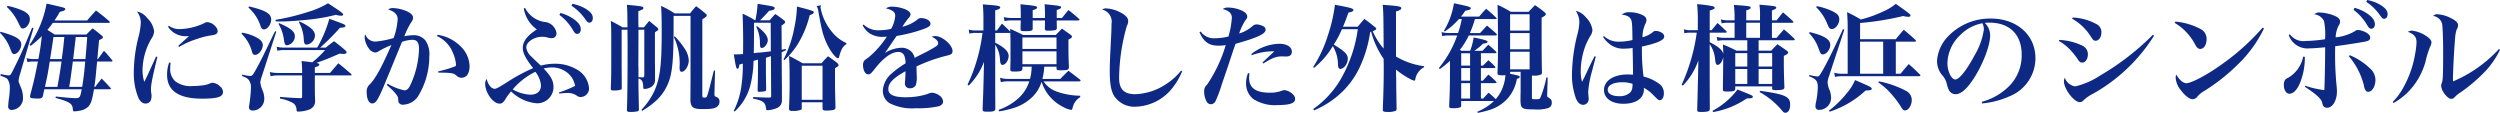 <svg xmlns="http://www.w3.org/2000/svg" xmlns:xlink="http://www.w3.org/1999/xlink" width="428.377" height="19.345" viewBox="0 0 428.377 19.345">
  <defs>
    <style>
      .cls-1 {
        fill: none;
      }

      .cls-2 {
        clip-path: url(#clip-path);
      }

      .cls-3 {
        fill: #0d2983;
      }
    </style>
    <clipPath id="clip-path">
      <rect id="Rectangle_316" data-name="Rectangle 316" class="cls-1" width="428.377" height="19.345" transform="translate(0 0)"/>
    </clipPath>
  </defs>
  <g id="Group_492" data-name="Group 492" transform="translate(0 0)">
    <g id="Group_492-2" data-name="Group 492" class="cls-2">
      <path id="Path_1218" data-name="Path 1218" class="cls-3" d="M.08,5.441c2.661.741,3.561,1.281,3.561,2.181C3.641,8.4,3,9.263,2.42,9.263a.388.388,0,0,1-.3-.141C2,8.981,2,8.981,1.7,8.2A7.243,7.243,0,0,0,0,5.622Zm.06,7.242a7.55,7.55,0,0,0,1.34.24c.3,0,.381-.12.94-1.26C3.641,9.222,4.1,8.142,5.5,4.741l.241.08L3.341,13a5.134,5.134,0,0,0-.16.82c0,.18.04.279.3.94a4.6,4.6,0,0,1,.46,1.941,2,2,0,0,1-.561,1.52A2.038,2.038,0,0,1,2,18.845a.569.569,0,0,1-.6-.641,13.26,13.26,0,0,1,.179-1.621c.06-.619.1-1.08.1-1.459a2.609,2.609,0,0,0-.34-1.481c-.16-.24-.219-.281-1.28-.7ZM1.281,1a13.178,13.178,0,0,1,2.74.879c.78.421,1.1.82,1.1,1.421,0,.76-.621,1.581-1.221,1.581-.28,0-.321-.08-.78-1.022A8.689,8.689,0,0,0,1.18,1.2Zm6.06,15.463c-.1.34-.26.42-.859.42-1,0-1.341-.08-1.341-.34a1.557,1.557,0,0,1,.04-.24C5.9,13.543,6,13.043,6.5,10.542H5.742a4.128,4.128,0,0,0-1.041.1l-.14-.681a4.364,4.364,0,0,0,1.24.16h.78c.3-1.6.42-2.4.581-3.94a15.893,15.893,0,0,1-1.92,1.68L5.061,7.7A18.385,18.385,0,0,0,7.982.62c3.2.721,3.2.721,3.2.94,0,.2-.18.281-.939.48a15.632,15.632,0,0,1-.9,1.461h5.6c.64-.76.86-1,1.5-1.7a28.4,28.4,0,0,1,2.28,1.841.321.321,0,0,1,.1.179c0,.06-.08.1-.2.1H9.062c-.42.56-.5.68-.94,1.2.419.261.64.4,1.24.8H14.8c.46-.48.6-.619,1.08-1.06.681.521.9.681,1.541,1.22.159.141.22.221.22.32,0,.141-.181.26-.66.461-.061.6-.16,1.68-.3,3.26h.1c.36-.5.7-.96,1.04-1.42A20.444,20.444,0,0,1,19.2,10.3a.177.177,0,0,1,.08.14c0,.061-.08.1-.181.1h-2.46c-.28,2.9-.3,3.281-.48,4.342h.16c.46-.621.62-.821,1.1-1.421.68.68.88.9,1.52,1.6A.268.268,0,0,1,19,15.2c0,.06-.06.1-.18.1H16.1c-.3,1.839-.521,2.48-.961,2.961a2.857,2.857,0,0,1-1.521.719,5.884,5.884,0,0,1-.879.1c-.18,0-.241-.061-.26-.381-.08-.96-.54-1.26-2.961-1.92l.04-.24c1.721.18,2.881.279,3.341.279.76,0,.84-.1,1.1-1.519H7.6Zm2.5-1.58c.441-2.5.441-2.5.7-4.342H8.522c-.3,1.941-.42,2.581-.82,4.342Zm.74-4.762c.2-1.48.22-1.52.441-3.781H9.162C9,7.462,9,7.462,8.581,10.122Zm1.9.42c-.1.74-.16,1.261-.22,1.641-.181,1.36-.181,1.36-.4,2.7h2.22c.22-1.362.36-2.442.52-4.342Zm2.16-.42c.24-2.84.24-2.84.3-3.781h-1.96c-.08.68-.22,1.941-.441,3.781Z"/>
      <path id="Path_1219" data-name="Path 1219" class="cls-3" d="M26.967,9.763c-.9,3.7-1.1,4.74-1.1,5.6a3.782,3.782,0,0,0,.08.741,1.059,1.059,0,0,1,.02.28,1.894,1.894,0,0,1-.161.88.989.989,0,0,1-.86.48c-.52,0-.96-.36-1.26-1.06a11.144,11.144,0,0,1-.76-4.4,25.456,25.456,0,0,1,.8-5.941,11.7,11.7,0,0,0,.4-2.44,3.067,3.067,0,0,0-.66-1.92,2.848,2.848,0,0,1,1.78,1.139,3.706,3.706,0,0,1,1.16,2.241,2.448,2.448,0,0,1-.46,1.261,10.922,10.922,0,0,0-1.521,5.32,6.334,6.334,0,0,0,.3,2.081c.521-1.039.641-1.3.84-1.76.981-2.141.981-2.141,1.181-2.58Zm2.26,1c-.04.46-.059.66-.059.88a2.829,2.829,0,0,0,.88,2.3,4.433,4.433,0,0,0,3.041.8,14.141,14.141,0,0,0,1.82-.139,4.181,4.181,0,0,0,1.14-.341,1.017,1.017,0,0,1,.4-.08,2.106,2.106,0,0,1,1.28.64,1.236,1.236,0,0,1,.481.92c0,.861-.921,1.16-3.6,1.16-4,0-5.981-1.359-5.981-4.1a6.038,6.038,0,0,1,.36-2.1Zm-.28-6.342a2.951,2.951,0,0,0,1.86.561,10.286,10.286,0,0,0,4.081-.961c.4-.22.42-.22.641-.22.76,0,1.76.841,1.76,1.5,0,.459-.24.64-1.08.76a12.072,12.072,0,0,0-2.4.6,13.827,13.827,0,0,0-3.121,1.381l-.139-.18c.679-.64,1.58-1.441,1.84-1.66h-.461a3.583,3.583,0,0,1-3.14-1.621Z"/>
      <path id="Path_1220" data-name="Path 1220" class="cls-3" d="M41.485,5.6a8.161,8.161,0,0,1,2.362.76c.839.44,1.179.82,1.179,1.38,0,.781-.7,1.661-1.32,1.661-.26,0-.4-.14-.52-.5a6.628,6.628,0,0,0-1.821-3.141Zm.04,7.181a7.612,7.612,0,0,0,1.361.24c.32,0,.46-.16,1.1-1.34.62-1.141.981-1.86,1.96-3.881q.721-1.529,1.2-2.461l.2.08-2.481,7.662a4.118,4.118,0,0,0-.26,1.02,4.644,4.644,0,0,0,.42,1.461,3.7,3.7,0,0,1,.26,1.34,2,2,0,0,1-1.98,2.041c-.4,0-.64-.2-.64-.58,0-.061.04-.381.1-.741A25.069,25.069,0,0,0,43.006,15a2.078,2.078,0,0,0-.34-1.24c-.2-.3-.481-.459-1.2-.74ZM42.685,1.1c2.841.68,3.782,1.24,3.782,2.24,0,.84-.641,1.7-1.261,1.7-.239,0-.4-.14-.54-.521a7.142,7.142,0,0,0-2.1-3.221Zm9.082,11.223a14.322,14.322,0,0,0-.1-1.862c.94.1,1.04.1,1.84.221a18.282,18.282,0,0,0,2.2-2.1H48.667a4.285,4.285,0,0,0-1.14.12l-.12-.7a4.94,4.94,0,0,0,1.26.16h5.682a21.215,21.215,0,0,0,2.08-4.941c2.5.9,2.76,1,2.76,1.22,0,.2-.24.281-.94.32a37.734,37.734,0,0,1-3.4,3.4h.98c.6-.5.78-.639,1.4-1.1a23.832,23.832,0,0,1,1.941,1.56c.159.141.22.241.22.34,0,.16-.2.281-.481.281a5.116,5.116,0,0,1-.7-.06c-1.9.82-2.16.939-4,1.6.381.08.5.14.5.3s-.2.28-.761.459V12.5h2.6c.74-.86.74-.86,1.42-1.66.961.76,1.241,1,2.161,1.8.08.08.12.119.12.18s-.061.1-.2.1h-6.1V14.5c0,1.021,0,1.461.04,2.661a1.526,1.526,0,0,1-1.08,1.64,5.921,5.921,0,0,1-1.78.32c-.24,0-.3-.059-.321-.32a1.418,1.418,0,0,0-.52-1.1,7.071,7.071,0,0,0-2.32-.82l.02-.28c1.561.14,2.061.16,3.5.22.22-.02.279-.08.279-.28V12.923h-4.1a5.128,5.128,0,0,0-1.3.141l-.141-.721a5.951,5.951,0,0,0,1.461.16h4.08ZM47.207,3.4a38.223,38.223,0,0,0,5.6-1.362,14.354,14.354,0,0,0,3.4-1.48c.54.361.96.641,1.24.82,1.061.7,1.36.942,1.36,1.121,0,.1-.14.2-.32.2a3.389,3.389,0,0,1-.92-.161,33.688,33.688,0,0,1-5.441.9c-1.6.16-3.061.24-3.921.24-.26,0-.54,0-.96-.02Zm.6.559c2,.861,2.72,1.441,2.72,2.261a1.577,1.577,0,0,1-1.34,1.54c-.32,0-.42-.18-.54-.96a6.883,6.883,0,0,0-.921-2.7Zm3.521-.28c1.84.86,2.641,1.58,2.641,2.4a1.618,1.618,0,0,1-1.441,1.561c-.34,0-.44-.22-.48-1.02a6.763,6.763,0,0,0-.84-2.841Z"/>
      <path id="Path_1221" data-name="Path 1221" class="cls-3" d="M66.418,14.343a9.6,9.6,0,0,0,2.881,1.14c.42,0,.7-.259,1.04-.959A15.767,15.767,0,0,0,71.8,8.442c0-1.16-.32-1.621-1.16-1.621a5.457,5.457,0,0,0-1.76.361c-1.9,4.641-3,7.282-3.26,7.922-.921,2.12-1.281,2.62-1.841,2.62s-.941-.76-.941-1.88a1.606,1.606,0,0,1,.58-1.441c.941-.98,2.061-3.02,3.641-6.681a15.968,15.968,0,0,0-2.18,1.06,1.047,1.047,0,0,1-.6.22,1.578,1.578,0,0,1-1.12-.761,3.654,3.654,0,0,1-.68-1.84,1.194,1.194,0,0,1,.119-.519,1.8,1.8,0,0,0,1.761,1.24,16.109,16.109,0,0,0,3.081-.6,11.2,11.2,0,0,0,.7-3.221c0-.8-.48-1.3-1.621-1.681a1.307,1.307,0,0,1,.78-.24,6.627,6.627,0,0,1,1.741.3c1.14.359,1.741.82,1.741,1.36a1.173,1.173,0,0,1-.261.681,13.4,13.4,0,0,0-1.24,2.5,6.314,6.314,0,0,1,1.461-.18,2.547,2.547,0,0,1,2.16.9,4.155,4.155,0,0,1,.66,2.741,13.03,13.03,0,0,1-2.02,6.961,3.281,3.281,0,0,1-2.5,1.3.775.775,0,0,1-.68-.32c-.1-.16-.1-.16-.14-.76-.04-.461-.6-1.14-1.94-2.3ZM74.98,5.962a7.01,7.01,0,0,1,3.941,1.98,4.854,4.854,0,0,1,1.54,3.4c0,1.24-.52,1.98-1.4,1.98a1.209,1.209,0,0,1-.88-.4c-.44-.4-.82-.46-3.081-.481l-.04-.2A20.563,20.563,0,0,0,78,11.362c.1-.059.14-.139.14-.32a6.376,6.376,0,0,0-.52-1.96,5.275,5.275,0,0,0-2.741-2.9Z"/>
      <path id="Path_1222" data-name="Path 1222" class="cls-3" d="M89.977,1.36A4.49,4.49,0,0,0,93.6,3.8a2.259,2.259,0,0,1,1.759,1.9.793.793,0,0,1-.82.841,3.089,3.089,0,0,1-.88-.16,3.5,3.5,0,0,0-.78-.08c-1.361,0-2.7.9-2.7,1.8a2.455,2.455,0,0,0,.86,1.58c.4.4.64.64,1.64,1.561a8.887,8.887,0,0,1,2.38-.32,7.214,7.214,0,0,1,3.662.92,4.034,4.034,0,0,1,2.2,3.18,1.448,1.448,0,0,1-1.4,1.6,1.065,1.065,0,0,1-.7-.24,2.689,2.689,0,0,0-1.761-.441,9.262,9.262,0,0,0-1.24.1l-.04-.2a19.511,19.511,0,0,0,2.761-1.121,3.638,3.638,0,0,0-1.7-2.521,4.054,4.054,0,0,0-2.281-.64,5.234,5.234,0,0,0-1.4.181c1.28,1.359,1.681,2.12,1.681,3.18A2.782,2.782,0,0,1,91.977,17.7a7.142,7.142,0,0,1-4.4-2.041,10.083,10.083,0,0,0-1.02,1.4c-.321.521-.581.7-.96.7-1.1,0-2.461-1.88-2.461-3.4a1.29,1.29,0,0,1,.28-.841,2.474,2.474,0,0,0,.54,1.221,1.171,1.171,0,0,0,.76.48c.32,0,.64-.179,2.06-1.06a29.516,29.516,0,0,1,4.581-2.481c-1.28-1.62-1.78-2.6-1.78-3.46,0-1.121.78-2.141,2.421-3.18a5.375,5.375,0,0,1-2.24-3.6Zm-2.12,13.963a6.616,6.616,0,0,0,3.04.9c1.12,0,1.8-.6,1.8-1.6a4.351,4.351,0,0,0-.961-2.321,11.842,11.842,0,0,0-3.88,3.02m8.182-13.1a7.354,7.354,0,0,1,2.14.96c.921.62,1.34,1.2,1.34,1.84,0,.46-.24.781-.62.781-.259,0-.42-.121-.68-.58A8.808,8.808,0,0,0,95.858,2.56ZM98.079.66a6.838,6.838,0,0,1,2.341.88c.8.52,1.16.98,1.16,1.541,0,.48-.24.8-.6.8-.219,0-.359-.12-.66-.54A8.692,8.692,0,0,0,97.919.98Z"/>
      <path id="Path_1223" data-name="Path 1223" class="cls-3" d="M110.341,4.681c.38-.459.5-.619.9-1.1.62.52.62.52,1.38,1.141.141.14.181.2.181.3a.237.237,0,0,1-.1.179,1.255,1.255,0,0,1-.26.181,1.705,1.705,0,0,0-.219.16v4c0,1.08,0,1.08.019,2.5v1.5A1.445,1.445,0,0,1,111.4,15a2.327,2.327,0,0,1-.96.24c-.16,0-.22-.08-.22-.3-.02-.96-.22-1.321-.821-1.5,0,1.48,0,1.48.08,5.342-.019.16-.08.24-.279.3a6.42,6.42,0,0,1-1.221.1c-.42,0-.56-.08-.56-.381.08-1.64.12-5.48.12-10.242,0-1,0-1.74-.02-2.861V5.1h-1v6.021l.02,3.942c0,.179-.04.26-.14.3a4.5,4.5,0,0,1-1.341.139c-.319,0-.4-.08-.4-.34.08-2.22.08-2.22.08-6.1,0-4.5,0-4.5-.08-5.481.94.481,1.2.62,2.021,1.1h.839c-.02-2.8-.02-2.8-.1-3.86,2.721.26,2.821.28,2.821.58,0,.18-.06.2-.86.52,0,1.52,0,1.52.019,2.76ZM109.4,6.362l-.019,4.781.019.62v1.461l.761.039c.2-.039.24-.14.24-.46V5.1h-1ZM118.242,2.3a15.064,15.064,0,0,1,1.041-1.24c.76.559,1,.74,1.7,1.341.08.08.12.138.12.2,0,.2-.16.34-.76.7V16.324c0,.36.04.4.381.4a.385.385,0,0,0,.439-.279c.2-.58.32-.961,1.16-4.362h.2l-.1,3.961v.14c0,.28.059.32.479.5a.751.751,0,0,1,.381.74,1.01,1.01,0,0,1-.3.761c-.359.359-.939.5-2.2.5h-.5c-1.58.019-1.98-.34-1.98-1.721.019-2.941.019-2.98.019-3.74V2.721h-2.9v1.4c0,4.781-.12,7.022-.48,8.682a8.433,8.433,0,0,1-2.8,4.7A14.375,14.375,0,0,1,110.02,19l-.119-.18a11.9,11.9,0,0,0,2.2-3.181c.981-2.121,1.281-4.461,1.281-10.082,0-2.181-.021-3.121-.1-4.541A15.43,15.43,0,0,1,115.6,2.3Zm-2.62,3.921a13.4,13.4,0,0,1,1.78,2.24,3.907,3.907,0,0,1,.62,1.881c0,.94-.639,1.96-1.219,1.96-.241,0-.361-.22-.361-.761l.02-.4a10.494,10.494,0,0,0-1-4.8Z"/>
      <path id="Path_1224" data-name="Path 1224" class="cls-3" d="M131.24,12.383c.019,1.72.04,2.681.04,2.86,0,.2-.021.3-.12.361a3.8,3.8,0,0,1-1.081.12c-.22,0-.26-.061-.26-.3.02-.819.06-2.4.06-3.04V10.222l-.761.2a18.663,18.663,0,0,1-.6,4.42A9.4,9.4,0,0,1,125.9,19.1l-.18-.1a13.26,13.26,0,0,0,1.36-4.6,23.132,23.132,0,0,0,.2-3.5l-.58.161c-.081.559-.161.719-.321.719-.219,0-.28-.24-.639-2.46.639,0,.739,0,1.58-.059.019-1.261.019-1.381.019-2.241,0-1.781-.04-3.281-.1-4.681a22.043,22.043,0,0,1,2.16,1.141h.04a20.076,20.076,0,0,0,.38-2.822c2.821.441,2.921.481,2.921.74,0,.22-.26.361-.941.441-.74.82-.92,1-1.559,1.641h1.639c.4-.481.54-.622.961-1.081a17.437,17.437,0,0,1,1.44,1.04c.18.14.26.24.26.32,0,.18-.18.36-.62.6l.02,4.162a6.416,6.416,0,0,0,.7-.141l.02.24c-.36.16-.38.18-.72.32l.02,4.021c.02,1.641.02,1.641.02,2.62v1.561a1.389,1.389,0,0,1-.92,1.4,4.637,4.637,0,0,1-1.54.34c-.181,0-.24-.06-.261-.3-.12-1.04-.479-1.32-2.221-1.7l.021-.26c1.12.06,1.5.08,2.82.1.2-.04.261-.08.261-.26l-.04-6.842c-.54.18-.82.26-.86.28ZM129.2,3.9V5.542c0,1.459-.02,2.76-.04,3.561.32-.041.56-.061.72-.08.64-.041.64-.041,1.46-.141.521-.06.521-.06.74-.08l-.019-4.9Zm.52.581c1.26.98,1.841,1.72,1.841,2.4,0,.6-.561,1.34-1.021,1.34-.22,0-.3-.14-.32-.66a6.5,6.5,0,0,0-.64-3Zm4.541,5.72a20.373,20.373,0,0,0,1.9-5.72,19.845,19.845,0,0,0,.4-3.362c2.62.681,2.88.76,2.88,1,0,.181-.2.3-.7.481a16.936,16.936,0,0,1-2.121,5.081,12.734,12.734,0,0,1-2.24,2.64Zm6.5.641a15.909,15.909,0,0,1,1.12-1.2c.66.441.861.6,1.5,1.081q.3.269.3.42c0,.18-.1.24-.6.54,0,3.121,0,3.3.02,4.341.04,1.5.04,1.5.059,2.36,0,.18-.019.24-.079.3-.14.179-.64.259-1.5.259-.519,0-.639-.08-.639-.44v-.979H137.38v1c0,.139-.04.24-.119.279a3.451,3.451,0,0,1-1.421.2h-.22a.371.371,0,0,1-.419-.421v-.1c.08-1.839.1-2.779.1-4.5,0-2.161-.019-3.221-.1-4.4,1.04.521,1.36.7,2.339,1.261ZM137.38,17.1h3.562V11.263H137.38Zm3.3-16.184a1.163,1.163,0,0,0-.08.4,9.045,9.045,0,0,0,1.921,4.1,6.725,6.725,0,0,0,2.5,1.961v.2a1.969,1.969,0,0,0-.84,1,5.278,5.278,0,0,0-.38,1.12c-.04.2-.12.281-.22.281-.24,0-.74-.541-1.26-1.321a11.6,11.6,0,0,1-1.42-3.341c-.181-.7-.4-1.759-.681-3.421a1.894,1.894,0,0,0-.3-.86Z"/>
      <path id="Path_1225" data-name="Path 1225" class="cls-3" d="M147.976,4.2a3.551,3.551,0,0,0,2.74.979,8.2,8.2,0,0,0,1.981-.239,5.367,5.367,0,0,0,.7-2.2c0-.681-.46-1.041-1.6-1.3a1.776,1.776,0,0,1,1.08-.3,6.416,6.416,0,0,1,2.26.46c.561.241.881.54.881.881a1.016,1.016,0,0,1-.34.619,13.82,13.82,0,0,0-1.06,1.481,6.386,6.386,0,0,0,2.64-1.28.8.8,0,0,1,.56-.2c.881,0,1.621.441,1.621.961,0,.42-.36.64-1.661,1.08a27.115,27.115,0,0,1-4.141,1.02c-.6.86-.76,1.1-.98,1.421-.76,1.12-.76,1.12-1.04,1.5a5.745,5.745,0,0,1,2.86-.9,2.341,2.341,0,0,1,1.7.68,2.287,2.287,0,0,1,.56,1.061c.34-.2.34-.2,1.9-.981.6-.3,1.32-.72,1.721-.98.28-.18.4-.36.4-.54,0-.4-.381-.781-1.1-1.12a1.663,1.663,0,0,1,.62-.121c1.18,0,2.94,1.521,2.94,2.561,0,.4-.2.6-.78.74a27.785,27.785,0,0,0-5.4,1.9c.04,1.34.04,1.38.04,1.58a4.188,4.188,0,0,1-.16,1.64,1.088,1.088,0,0,1-.98.521.8.8,0,0,1-.881-.841c0-.06,0-.06.061-.8.019-.461.04-.74.04-1.281-2.141,1.2-2.941,2.041-2.941,3.062,0,.959.94,1.4,2.981,1.4a12.224,12.224,0,0,0,3.68-.539,2.306,2.306,0,0,1,.84-.24,2.435,2.435,0,0,1,1.221.46,1.366,1.366,0,0,1,.66,1.059c0,.361-.28.66-.74.8a15.789,15.789,0,0,1-3.9.34,8.48,8.48,0,0,1-4.521-.86,2.458,2.458,0,0,1-1.16-2.181,4.157,4.157,0,0,1,1.52-2.92,15.29,15.29,0,0,1,2.361-1.721,3.253,3.253,0,0,0-.241-1.4,1.07,1.07,0,0,0-.96-.561c-1.22,0-2.621,1.022-4.18,3.041-.521.66-.7.8-1.021.8-.5,0-.88-.7-.88-1.641a1.188,1.188,0,0,1,.16-.62c.14-.2.16-.219.78-.639a15.91,15.91,0,0,0,3.14-3.561c-.319.02-.519.039-.66.039a4.108,4.108,0,0,1-2.28-.6,3.807,3.807,0,0,1-1.2-1.381Z"/>
      <path id="Path_1226" data-name="Path 1226" class="cls-3" d="M178.934,11.423a10.122,10.122,0,0,1-.32,2.1h3.08c.6-.64.8-.82,1.381-1.4.861.641,1.12.841,1.96,1.5.08.08.12.14.12.2s-.1.12-.24.12h-6.1a4.494,4.494,0,0,0,2.34,1.78,12.631,12.631,0,0,0,3.942.68v.24a2.848,2.848,0,0,0-1.3,1.82c-.08.3-.12.36-.28.36a4.415,4.415,0,0,1-1.5-.58A7.256,7.256,0,0,1,178.474,14a6.049,6.049,0,0,1-1.76,2.781,8,8,0,0,1-3.442,1.84,14.16,14.16,0,0,1-2.08.461l-.08-.261a9.652,9.652,0,0,0,3.561-2.14,6.668,6.668,0,0,0,1.7-2.74h-3.6a4.772,4.772,0,0,0-1.28.139l-.139-.759a4.406,4.406,0,0,0,1.4.2h3.74a8.479,8.479,0,0,0,.28-2.1h-1.58v.36c-.02.38-.28.48-1.381.48-.6,0-.7-.061-.7-.42.039-1.1.039-1.92.039-4.48,0-.42-.019-1.1-.039-1.741l-.16.02h-2.421v1.68c1.58.8,2.3,1.5,2.3,2.26s-.54,1.54-1.061,1.54c-.24,0-.36-.219-.419-.82a5.019,5.019,0,0,0-.821-2.641c0,8.183,0,8.183.021,10.9,0,.461-.261.58-1.241.58-.84,0-.94-.039-.94-.48.1-2.421.1-2.421.18-5.5l.06-2.56a11.308,11.308,0,0,1-2.621,4.06l-.2-.16a28.586,28.586,0,0,0,2.561-8.861h-1.26a3.039,3.039,0,0,0-.981.14l-.12-.72a3.439,3.439,0,0,0,1.1.16h1.42V3.381c0-1.08-.02-1.58-.1-2.64.6.059,1.08.1,1.38.12,1.28.1,1.6.2,1.6.42,0,.179-.2.3-.861.5V5.222h.28c.38-.5.5-.66.88-1.181.62.58.821.761,1.4,1.361l.02.019-.02-.479c.98.44,1.28.58,2.24,1.059H180.9c.339-.34.7-.719,1.06-1.1.66.46.84.6,1.44,1.019.2.16.28.24.28.361,0,.16-.12.26-.6.5,0,2.481,0,2.76.08,4.721,0,.46-.22.54-1.4.54-.62,0-.7-.04-.721-.32v-.3Zm.12-8.342a23.2,23.2,0,0,0-.06-2.361c2.82.3,2.82.3,2.82.541,0,.16-.2.279-.74.46v1.36h.9c.48-.6.62-.78,1.12-1.36.78.62,1.02.819,1.76,1.479.081.081.121.122.121.161,0,.1-.1.14-.261.14h-3.641c0,.36,0,.641.021,1.24a.38.38,0,0,1-.281.42,6.719,6.719,0,0,1-1.12.1c-.54,0-.64-.06-.66-.359.02-.641.02-.641.02-1.4h-2.1V4.862c0,.4-.221.479-1.221.479-.759,0-.86-.039-.86-.4.021-.7.021-.821.04-1.441h-1.66a4.008,4.008,0,0,0-1.12.12l-.141-.7a5.454,5.454,0,0,0,1.261.16h1.66V2.322c0-.6-.019-.881-.059-1.6.559.061,1.04.121,1.32.141,1.24.14,1.54.22,1.54.42,0,.179-.18.28-.76.46v1.34Zm1.98,3.34h-5.841V8.382h5.841ZM175.193,11h5.841V8.8h-5.841Z"/>
      <path id="Path_1227" data-name="Path 1227" class="cls-3" d="M202.584,12.243a4.19,4.19,0,0,0-.261.5A10.5,10.5,0,0,1,201.1,14.8a8.329,8.329,0,0,1-6.462,3.48,4.142,4.142,0,0,1-3.7-1.8c-.56-.88-.78-2.14-.78-4.3,0-1.24.02-1.78.26-6.421.02-.6.04-1.161.04-1.661a2.134,2.134,0,0,0-1.6-2.46,1.012,1.012,0,0,1,.641-.2,5.843,5.843,0,0,1,2.54.721c.881.459,1.28.939,1.28,1.46a1.864,1.864,0,0,1-.239.84,33.643,33.643,0,0,0-1.32,8.9c0,1.922.859,2.781,2.74,2.781a10.071,10.071,0,0,0,5.3-1.72,10.478,10.478,0,0,0,2.581-2.321Z"/>
      <path id="Path_1228" data-name="Path 1228" class="cls-3" d="M205.734,5.4a2.759,2.759,0,0,0,2.361,1.16,10.5,10.5,0,0,0,2.4-.3,14.5,14.5,0,0,0,.58-3.221,1.227,1.227,0,0,0-.42-.96,2.518,2.518,0,0,0-1.16-.52,1.527,1.527,0,0,1,1.04-.261,5.69,5.69,0,0,1,2.3.541c.54.24.88.62.88.981,0,.24-.021.3-.34.7a9.67,9.67,0,0,0-1.04,2.221,6.277,6.277,0,0,0,2.28-1.26,1.036,1.036,0,0,1,.68-.3,2.7,2.7,0,0,1,1.24.36.61.61,0,0,1,.32.58c0,.681-1.46,1.361-5.14,2.381-.261.72-.261.72-.881,2.581-.38,1.16-.38,1.16-1.46,4.321a21.863,21.863,0,0,1-1.1,2.94.926.926,0,0,1-.8.521.83.83,0,0,1-.641-.34,3.531,3.531,0,0,1-.5-1.821,1.434,1.434,0,0,1,.5-1.2,24.4,24.4,0,0,0,3.2-6.781,6.865,6.865,0,0,1-1.3.1c-1.58,0-2.48-.661-3.2-2.3Zm8.362,7.181c-.04.38-.06.58-.06.76,0,1.721,1.14,2.541,3.5,2.541a5.681,5.681,0,0,0,2.181-.36,1.017,1.017,0,0,1,.4-.08,2.533,2.533,0,0,1,1.5.8,1.032,1.032,0,0,1,.3.741c0,.7-.921,1.02-2.981,1.02a6.79,6.79,0,0,1-4.241-1.08,3.409,3.409,0,0,1-1.18-2.681,4.558,4.558,0,0,1,.339-1.72Zm.32-3.32A8.042,8.042,0,0,1,219.177,7.5c1.32,0,2.18.54,2.18,1.341,0,.56-.32.84-.98.84l-.78-.021a4,4,0,0,0-1.76.441,7.537,7.537,0,0,0-.841.46c-.239.139-.3.18-.54.319l-.12-.18,2.02-1.9h-.5a10.494,10.494,0,0,0-3.36.66Z"/>
      <path id="Path_1229" data-name="Path 1229" class="cls-3" d="M232.643,4.581c.48-.58.641-.76,1.141-1.34.86.619,1.1.82,1.921,1.481.079.08.119.139.119.2,0,.14-.2.28-.62.42a12.252,12.252,0,0,0,1.88,2.98c-.02-5.4-.04-6.421-.16-7.5,2.9.22,3.181.281,3.181.6,0,.2-.28.38-.9.539V9.683a12.54,12.54,0,0,0,4.821,1.66l-.02.179a2.884,2.884,0,0,0-1.5,2.1c-.04.14-.08.2-.179.2a2.582,2.582,0,0,1-.761-.32,14.143,14.143,0,0,1-2.36-1.58c.02.88.02.88.04,2.179q0,.991.06,4.5c0,.2-.04.321-.141.38a3.5,3.5,0,0,1-1.419.2c-.641,0-.8-.081-.8-.381.019-.58.04-1.36.08-2.34.059-2.121.079-2.961.079-4.421,0-.46,0-1.1-.02-1.96a15.013,15.013,0,0,1-2.14-4.642l-.16.04a21.437,21.437,0,0,1-1.64,5.7,14.5,14.5,0,0,1-4.8,5.941,16.348,16.348,0,0,1-3.18,1.8l-.14-.24a16.281,16.281,0,0,0,4.6-4.922A23.586,23.586,0,0,0,232.664,5h-2.721a17.386,17.386,0,0,1-1.4,2.641c1.921,1.18,2.4,1.66,2.4,2.441,0,.819-.66,1.72-1.26,1.72-.28,0-.38-.181-.42-.7a6.2,6.2,0,0,0-.881-3.2,13.9,13.9,0,0,1-3.22,3.721L225,11.5a21.746,21.746,0,0,0,2.541-5.461,26.367,26.367,0,0,0,1.2-5.222c2.72.5,3.161.64,3.161.9,0,.2-.16.28-.861.46a25.421,25.421,0,0,1-.921,2.4Z"/>
      <path id="Path_1230" data-name="Path 1230" class="cls-3" d="M254.155,16.884c.38-.439.52-.58.92-1a16.137,16.137,0,0,1,1.221,1.1,6.541,6.541,0,0,0,1.32-2.34,7.241,7.241,0,0,0,.34-1.761,4.474,4.474,0,0,1-.52.021c-.72,0-.84-.061-.84-.4.059-1.66.08-2.381.08-4.6,0-4.021-.021-5.181-.08-7.081a19.178,19.178,0,0,1,2.28,1.2h3.041c.6-.62.6-.62,1.1-1.141a16.852,16.852,0,0,1,1.621,1.2c.179.16.239.241.239.34,0,.18-.18.32-.72.6v2.24c0,2.8.02,6.143.06,7.122,0,.22-.04.3-.159.38a2.792,2.792,0,0,1-1.181.2,2.986,2.986,0,0,1-.38-.02v3.781c0,.26.04.28.54.28.7,0,.78-.02.9-.261a18.25,18.25,0,0,0,1.041-3.48l.219.02-.08,2.821v.24c0,.2.021.26.2.36.46.28.58.44.58.88a.911.911,0,0,1-.639.941,6.6,6.6,0,0,1-2.4.219c-1.36,0-1.76-.059-2.041-.339-.2-.2-.259-.441-.28-1.121,0-.44,0-.44.021-1.64V12.3h-1.8v.341c1.52.319,1.64.359,1.64.539,0,.141-.1.221-.48.34a6.835,6.835,0,0,1-1.42,3.161,6.866,6.866,0,0,1-3.281,2.161,18.491,18.491,0,0,1-2,.5l-.08-.2a8.938,8.938,0,0,0,2.86-1.84h-5.621v.8c-.02.139-.04.219-.14.279a3.437,3.437,0,0,1-1.26.16c-.58,0-.661-.06-.661-.42.1-2.16.141-3.421.141-6.121v-1.58a17.706,17.706,0,0,1-1.74,1.42l-.16-.18a18.381,18.381,0,0,0,3.14-5.582h-1.44a6.04,6.04,0,0,0-1.141.1l-.1-.681a4.576,4.576,0,0,0,1.219.16h1.6a14.816,14.816,0,0,0,.641-2.4h-.481a12.089,12.089,0,0,1-2.44,2.141l-.14-.12A12.918,12.918,0,0,0,249.134.56c2.581.541,2.881.621,2.881.881,0,.179-.2.259-.92.4-.361.5-.481.66-.741,1h3.1c.5-.6.66-.78,1.2-1.34.76.64,1,.84,1.721,1.54.06.06.08.1.08.14s-.06.08-.16.08h-3.562a19.608,19.608,0,0,1-.859,2.4h1.74c.4-.42.781-.859,1.18-1.279.7.58.921.76,1.6,1.379a.873.873,0,0,1,.1.2c0,.06-.1.119-.22.119h-4.6a12.541,12.541,0,0,1-1.521,2.461,1.734,1.734,0,0,1,.241.16h1.52a11.75,11.75,0,0,0,.6-2.281c1.881.381,2.381.541,2.381.74,0,.161-.221.261-.781.321a9.447,9.447,0,0,1-1.48,1.22h1.4c.441-.461.56-.6.981-1.041.6.5.78.661,1.339,1.2a.307.307,0,0,1,.061.16c0,.039-.08.1-.181.1h-2.48v2.121h.36c.321-.32.64-.64.92-.92a10.659,10.659,0,0,1,1.1,1.04.321.321,0,0,1,.1.2c0,.059-.08.1-.179.1h-2.3v2.161h.34c.421-.461.54-.6.94-1.041a14.887,14.887,0,0,1,1.32,1.2.375.375,0,0,1,.081.16c0,.059-.081.1-.241.1h-2.44v2.641ZM251.9,9.122h-1.521v2.121H251.9Zm-1.521,4.7H251.9v-2.16h-1.521Zm0,3.06H251.9V14.243h-1.521ZM262.1,2.441h-3.341v2.8H262.1Zm-3.341,6H262.1V5.662h-3.341Zm0,3.44H262.1V8.862h-3.341Z"/>
      <path id="Path_1231" data-name="Path 1231" class="cls-3" d="M273.442,9.7l-.661,2.541a17.161,17.161,0,0,0-.64,3.48c0,.16.02.34.04.66.02.2.04.4.04.54a.968.968,0,0,1-.96,1.04c-.481,0-.88-.34-1.2-1.04a11.538,11.538,0,0,1-.7-4.241,28.97,28.97,0,0,1,.92-6.762,9.25,9.25,0,0,0,.34-2.1A3.388,3.388,0,0,0,270,1.86a3.137,3.137,0,0,1,1.781,1.16,3.637,3.637,0,0,1,1.08,2.1,1.782,1.782,0,0,1-.36,1.04,13.9,13.9,0,0,0-.78,1.541,12.658,12.658,0,0,0-.861,4.4,7.037,7.037,0,0,0,.221,1.92c.34-.64.48-.92.96-1.959.48-1.022.64-1.341,1.18-2.422Zm1.4-3.521a3.545,3.545,0,0,0,2.56.96,10.148,10.148,0,0,0,2.321-.279c-.021-2.5-.061-3.082-.22-3.461-.2-.521-.74-.8-1.6-.881a1.729,1.729,0,0,1,1.321-.42,5,5,0,0,1,2.12.439c.52.221.78.522.78.881a1.493,1.493,0,0,1-.2.68,5.484,5.484,0,0,0-.48,2.281,4.5,4.5,0,0,0,1.781-.881.659.659,0,0,1,.479-.2,2,2,0,0,1,1.261.48.748.748,0,0,1,.2.5c0,.6-1.24,1.139-3.821,1.7v.761a32.941,32.941,0,0,0,.28,4.381,7.428,7.428,0,0,1,2.62,1.2,1.923,1.923,0,0,1,.861,1.64c0,.72-.281,1.2-.7,1.2-.24,0-.3-.06-1.139-.9a6.449,6.449,0,0,0-1.6-1.22,1.433,1.433,0,0,1,.02.26c0,1.54-1.321,2.481-3.54,2.481-1.981,0-3.3-.941-3.3-2.362,0-1.58,1.64-2.66,4.06-2.66.281,0,.521.02.92.04,0-.239-.04-3.44-.08-4.581a9.887,9.887,0,0,1-1.4.12,3.836,3.836,0,0,1-2.4-.68,5.029,5.029,0,0,1-1.26-1.34Zm3.08,7.921c-1.5,0-2.44.5-2.44,1.3,0,.64.76,1.08,1.92,1.08a2.668,2.668,0,0,0,1.9-.6,1.439,1.439,0,0,0,.4-.86,6.145,6.145,0,0,0,.04-.62c0-.02,0-.04-.019-.04a5.251,5.251,0,0,0-1.8-.261"/>
      <path id="Path_1232" data-name="Path 1232" class="cls-3" d="M292.961,7.221c1.54.8,2.22,1.4,2.32,2.041,0-.6-.02-.921-.06-1.64a24.277,24.277,0,0,1,2.32,1.06h1.86V6.9h-3.92a5.459,5.459,0,0,0-1.2.1l-.119-.679a4.772,4.772,0,0,0,1.32.16h1.741V3.9h-1.161A4.152,4.152,0,0,0,295,4l-.12-.679a4.03,4.03,0,0,0,1.18.16h1.161V3.02A16.127,16.127,0,0,0,297.1.84c2.7.2,2.88.22,2.88.48,0,.16-.18.28-.76.46v1.7h2.36V2.9a13.484,13.484,0,0,0-.1-2.1c2.7.241,2.881.261,2.881.521,0,.16-.18.261-.74.48V3.481h.8c.48-.6.62-.781,1.1-1.361.741.621.96.82,1.661,1.461.059.08.12.14.12.2,0,.08-.1.121-.241.121h-3.44v2.58h.8c.54-.641.72-.84,1.261-1.439.779.638,1.019.859,1.74,1.539a.577.577,0,0,1,.12.2c0,.08-.1.119-.221.119h-5.981V8.682H303.5c.46-.5.6-.64,1.059-1.1.721.479.941.62,1.622,1.12.139.12.219.2.219.279,0,.2-.16.32-.74.6,0,2.56.021,3.26.1,5.361,0,.4-.3.5-1.421.5-.58,0-.68-.04-.68-.34v-.3h-6.321v.42c-.021.38-.281.46-1.341.46-.66,0-.78-.059-.78-.4.04-3,.04-3,.06-5.563-.08.74-.54,1.4-.961,1.4-.239,0-.34-.22-.42-.821a5.412,5.412,0,0,0-.939-2.74c0,6.4,0,7.1.019,11.063a.438.438,0,0,1-.08.32c-.12.16-.56.24-1.339.24-.641,0-.741-.041-.741-.36.04-1.4.04-1.4.16-6.421l.04-2.061a11.672,11.672,0,0,1-2.661,4.34l-.2-.159A31.778,31.778,0,0,0,290.74,5.6H289.6a4.035,4.035,0,0,0-.981.1l-.08-.68a3.259,3.259,0,0,0,1.061.159h1.32V3.5A23.381,23.381,0,0,0,290.8.719a17.857,17.857,0,0,1,2.741.362c.159.059.26.138.26.259,0,.18-.18.26-.84.481V5.18h.319c.54-.66.54-.66,1.021-1.24.66.58.86.781,1.48,1.381a.331.331,0,0,1,.1.179c0,.061-.1.1-.24.1h-2.68Zm6.381,9.622a14.628,14.628,0,0,1-5.8,2.361l-.1-.22a13.022,13.022,0,0,0,4.282-3.642c2.62,1.041,2.62,1.041,2.62,1.241s-.22.281-.861.281ZM299.4,9.1h-2.06v2.3h2.06Zm0,2.721h-2.06v2.561h2.06Zm-.179-5.342h2.36V3.9h-2.36ZM303.663,9.1h-2.321v2.3h2.321Zm-2.321,5.281h2.321V11.822h-2.321Zm.24,1.18c4.3.6,5.161.98,5.161,2.36,0,.861-.319,1.4-.82,1.4-.22,0-.36-.1-.62-.441a13.813,13.813,0,0,0-3.8-3.12Z"/>
      <path id="Path_1233" data-name="Path 1233" class="cls-3" d="M310.064,12.842a6.489,6.489,0,0,0,1.339.26c.281,0,.4-.139.981-1.18.8-1.419,1.681-3.2,3.421-6.941l.22.1L313.4,13.063a3.5,3.5,0,0,0-.24,1.1,4.049,4.049,0,0,0,.4,1.42,4.135,4.135,0,0,1,.2,1.24,2.056,2.056,0,0,1-2.041,2,.564.564,0,0,1-.64-.58,3.235,3.235,0,0,1,.08-.681,13.205,13.205,0,0,0,.32-2.62c0-1.06-.28-1.4-1.5-1.88ZM310.1,5.5c2.52.621,3.52,1.26,3.52,2.2,0,.779-.66,1.62-1.3,1.62-.3,0-.38-.12-.7-1a7.03,7.03,0,0,0-1.64-2.641Zm1.219-4.441A10.893,10.893,0,0,1,314.145,2c.759.4,1.019.74,1.019,1.32,0,.8-.66,1.66-1.28,1.66a.583.583,0,0,1-.52-.32c-.04-.08-.04-.08-.32-.721a8.03,8.03,0,0,0-1.84-2.7Zm2.081,17.9A17.652,17.652,0,0,0,316.425,16a8.449,8.449,0,0,0,1.44-2.28c.6.26,1.08.459,1.38.6,1.16.5,1.481.68,1.481.881,0,.218-.24.3-1.04.3a16.746,16.746,0,0,1-6.182,3.64Zm12.263-6.321c.6-.74.8-.961,1.4-1.661.839.74,1.1.981,1.9,1.78a.272.272,0,0,1,.1.18c0,.08-.081.121-.22.121H315.7a5.5,5.5,0,0,0-1.28.119l-.12-.719a4.589,4.589,0,0,0,1.4.18h.9V5.121c0-1.341-.02-1.821-.1-3.04,1.061.519,1.36.679,2.36,1.259a20.662,20.662,0,0,0,3.8-1.36A8.974,8.974,0,0,0,324.847.66c2.4,1.7,2.52,1.8,2.52,2.02,0,.1-.139.2-.32.2a3.355,3.355,0,0,1-.92-.139,48.514,48.514,0,0,1-7.4,1.2V6.721h6.121c.58-.72.76-.94,1.36-1.621.9.74,1.16.961,2,1.741a.371.371,0,0,1,.1.2c0,.059-.08.1-.2.1h-3.261v5.5Zm-2.98-5.5h-3.961v5.5h3.961Zm-.721,6.8a16.859,16.859,0,0,1,4.761,1.7,1.736,1.736,0,0,1,.86,1.5c0,.9-.559,1.781-1.16,1.781-.22,0-.4-.14-.6-.46a13.941,13.941,0,0,0-1.461-2.02,11.642,11.642,0,0,0-2.52-2.321Z"/>
      <path id="Path_1234" data-name="Path 1234" class="cls-3" d="M339.573,17.444a10.374,10.374,0,0,0,4.842-2.841,7.443,7.443,0,0,0,2-5.261c0-3.422-2.08-5.462-5.521-5.462a6.223,6.223,0,0,0-.8.04,2.978,2.978,0,0,1,.92,2.141c0,1.6-1.02,4.4-2.46,6.821-1.3,2.161-2.461,3.261-3.461,3.261a1.314,1.314,0,0,1-1.08-.58,4.9,4.9,0,0,1-.46-1.32,3.456,3.456,0,0,0-.861-1.481,3.839,3.839,0,0,1-.78-2.3,6.6,6.6,0,0,1,1.68-4,9.933,9.933,0,0,1,7.542-3.281c4.461,0,7.641,2.82,7.641,6.781a7.055,7.055,0,0,1-4.5,6.563,14.852,14.852,0,0,1-4.621,1.2Zm-3.74-11.383a6.819,6.819,0,0,0-2.141,4.761c0,1.38.68,2.8,1.361,2.8.66,0,1.98-1.661,3.28-4.121a11.878,11.878,0,0,0,1.6-4.421,2.3,2.3,0,0,0-.08-.661,1.888,1.888,0,0,0-.161-.439,7.238,7.238,0,0,0-3.86,2.08"/>
      <path id="Path_1235" data-name="Path 1235" class="cls-3" d="M352.877,6.842a10.291,10.291,0,0,1,4.02,1.02,1.6,1.6,0,0,1,.861,1.46c0,.8-.42,1.4-.961,1.4-.34,0-.48-.1-.82-.64A12.109,12.109,0,0,0,354.5,8.3a8.36,8.36,0,0,0-1.7-1.28Zm16.222-.72a29.226,29.226,0,0,1-10.462,9.942,6.529,6.529,0,0,0-1.68,1.179.86.86,0,0,1-.58.261c-1,0-2.721-2.261-2.721-3.581a1.574,1.574,0,0,1,.141-.6,2.286,2.286,0,0,0,1.78,1.481,13.3,13.3,0,0,0,4.341-1.9A43.643,43.643,0,0,0,368.9,5.962ZM355.157,3a9.322,9.322,0,0,1,4.16,1.18,1.525,1.525,0,0,1,.761,1.4c0,.78-.441,1.4-.981,1.4-.339,0-.439-.1-.86-.759A9.014,9.014,0,0,0,355.056,3.2Z"/>
      <path id="Path_1236" data-name="Path 1236" class="cls-3" d="M372.74,3.7A11.3,11.3,0,0,1,377.122,5a1.879,1.879,0,0,1,.979,1.72c0,.94-.46,1.661-1.08,1.661-.34,0-.54-.161-.84-.68a9.388,9.388,0,0,0-3.541-3.781Zm15.2,1.16a21.423,21.423,0,0,1-4.5,6.2,32.206,32.206,0,0,1-5.8,4.562,4.522,4.522,0,0,0-1.08.88,1.1,1.1,0,0,1-.84.5c-.52,0-1.26-.56-1.961-1.46a3.824,3.824,0,0,1-.96-2.221,1.565,1.565,0,0,1,.1-.541c.54.921,1.2,1.48,1.74,1.48.841,0,3.461-1.38,5.842-3.08A39.276,39.276,0,0,0,387.7,4.741Z"/>
      <path id="Path_1237" data-name="Path 1237" class="cls-3" d="M394.935,9.742a11.509,11.509,0,0,1-.84,4.5c-.5,1.18-1.14,1.82-1.8,1.82-.561,0-.961-.64-.961-1.56a1.707,1.707,0,0,1,.18-.76c.121-.18.18-.221.6-.439a5.4,5.4,0,0,0,2.541-3.6Zm-2.56-3.86a2.9,2.9,0,0,0,2.74,1.139,24.525,24.525,0,0,0,3.28-.3,11.142,11.142,0,0,0-.179-3.121,2.05,2.05,0,0,0-1.62-1.14,1.008,1.008,0,0,1,.86-.32,7.479,7.479,0,0,1,2.66.6c.6.28.86.58.86.94a1.222,1.222,0,0,1-.28.759,4.773,4.773,0,0,0-.479,1.961,8.064,8.064,0,0,0,3.3-1.06.816.816,0,0,1,.6-.2,3.619,3.619,0,0,1,1.4.48c.42.26.621.52.621.819,0,.46-.321.64-1.5.8-.121.021-.561.1-1.321.221-1.421.22-2.68.4-3.18.46-.021,1.059-.021,1.12-.021,1.44a53.739,53.739,0,0,0,.28,5.522c.02.359.04.539.04.779,0,1.561-.74,2.8-1.68,2.8-.48,0-.7-.2-.84-.8-.1-.681-.941-1.46-2.981-2.8l.08-.16a16.936,16.936,0,0,0,3.261.74c.079-1.719.14-4.821.14-7.34-1.28.119-2.021.179-2.621.179A3.4,3.4,0,0,1,392.175,6Zm10.262,3.58a10.948,10.948,0,0,1,3.4,2.2,2.718,2.718,0,0,1,1,2c0,1.12-.561,2.061-1.24,2.061a.533.533,0,0,1-.5-.321,2.2,2.2,0,0,1-.241-.779,12.426,12.426,0,0,0-2.581-5Zm.82-8.121a7.38,7.38,0,0,1,2.14.96c.92.62,1.34,1.2,1.34,1.841,0,.459-.24.779-.6.779-.281,0-.42-.119-.7-.58a8.828,8.828,0,0,0-2.361-2.66ZM405.617,0a6.838,6.838,0,0,1,2.341.88c.8.52,1.16.98,1.16,1.541,0,.48-.24.8-.6.8-.22,0-.36-.12-.66-.54a8.432,8.432,0,0,0-2.4-2.361Z"/>
      <path id="Path_1238" data-name="Path 1238" class="cls-3" d="M409.993,17.464a10.539,10.539,0,0,0,1.861-2.541,17.735,17.735,0,0,0,1.98-5.681,12.975,12.975,0,0,0,.24-2.04c0-.861-.44-1.381-1.48-1.74a1.142,1.142,0,0,1,.761-.2,5.436,5.436,0,0,1,2.24.82c.679.42,1.04.82,1.04,1.181a1.678,1.678,0,0,1-.24.76,15.484,15.484,0,0,0-.781,2.541,12.1,12.1,0,0,1-3.04,5.26,11.954,11.954,0,0,1-2.421,1.821Zm18.384-8.922a15.022,15.022,0,0,1-2.36,3.5,27.77,27.77,0,0,1-4.361,3.761,5.3,5.3,0,0,0-1.041.84.823.823,0,0,1-.58.3c-.66,0-1.74-1.4-1.74-2.261a.9.9,0,0,1,.1-.42c.2-.56.239-1.28.239-5.681,0-1.88-.08-3.8-.159-4.381a1.786,1.786,0,0,0-1.541-1.46.852.852,0,0,1,.72-.3,5.932,5.932,0,0,1,2.42.721c.761.38,1.12.76,1.12,1.16a1.551,1.551,0,0,1-.259.78,6.353,6.353,0,0,0-.26,1.581c-.141,1.421-.361,5.661-.361,6.781a4.72,4.72,0,0,0,.021.48A22.606,22.606,0,0,0,428.2,8.4Z"/>
    </g>
  </g>
</svg>
